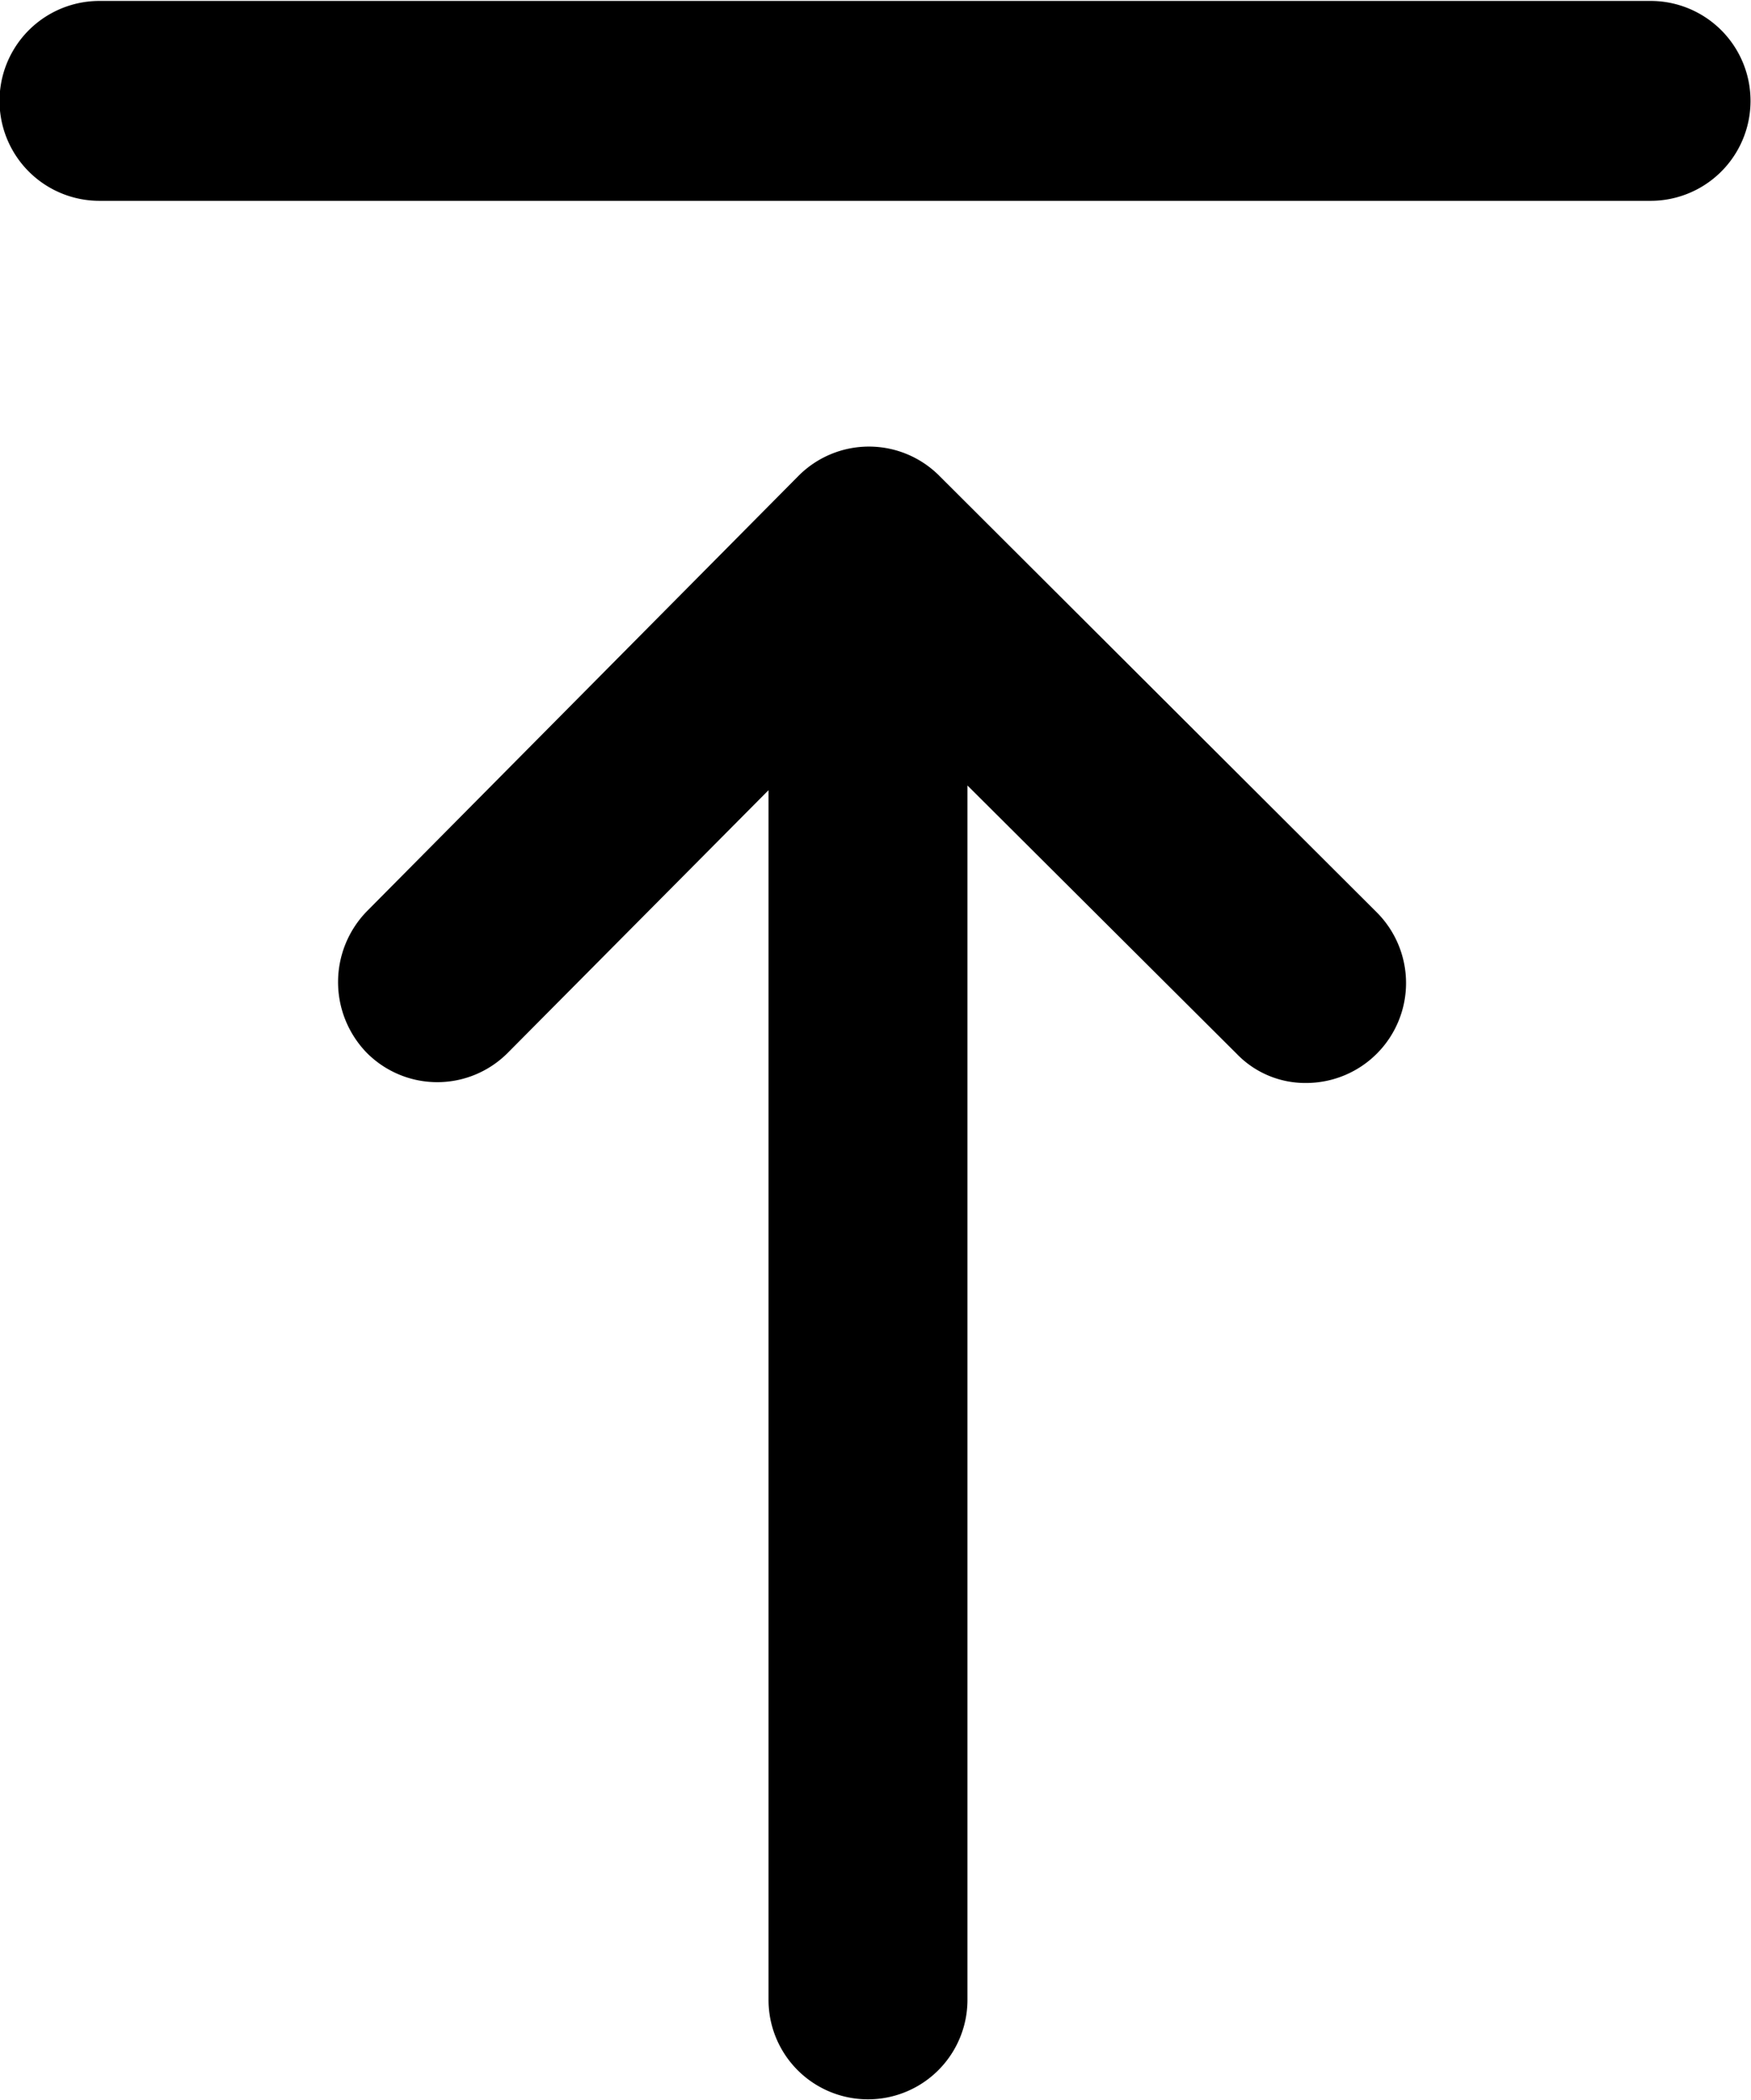 <svg xmlns="http://www.w3.org/2000/svg" width="18.66" height="22.38" viewBox="0 0 18.66 22.38">
  <defs>
    <style>
     
    </style>
  </defs>
  <path id="形状_14" data-name="形状 14" class="cls-1" d="M1871.12,6673.63h-16.53a1.065,1.065,0,0,0,0,2.13h16.53A1.065,1.065,0,0,0,1871.12,6673.63Zm-7.58,5.06a1.059,1.059,0,0,0-1.5,0l-4.6,4.64a1.081,1.081,0,0,0,0,1.51,1.059,1.059,0,0,0,1.5,0l2.78-2.8v12.89a1.06,1.06,0,1,0,2.12,0v-12.94l2.87,2.86a1.013,1.013,0,0,0,.74.31,1.065,1.065,0,0,0,.75-1.82Z" transform="translate(-1853.53 -6673.62)"/>
</svg>
